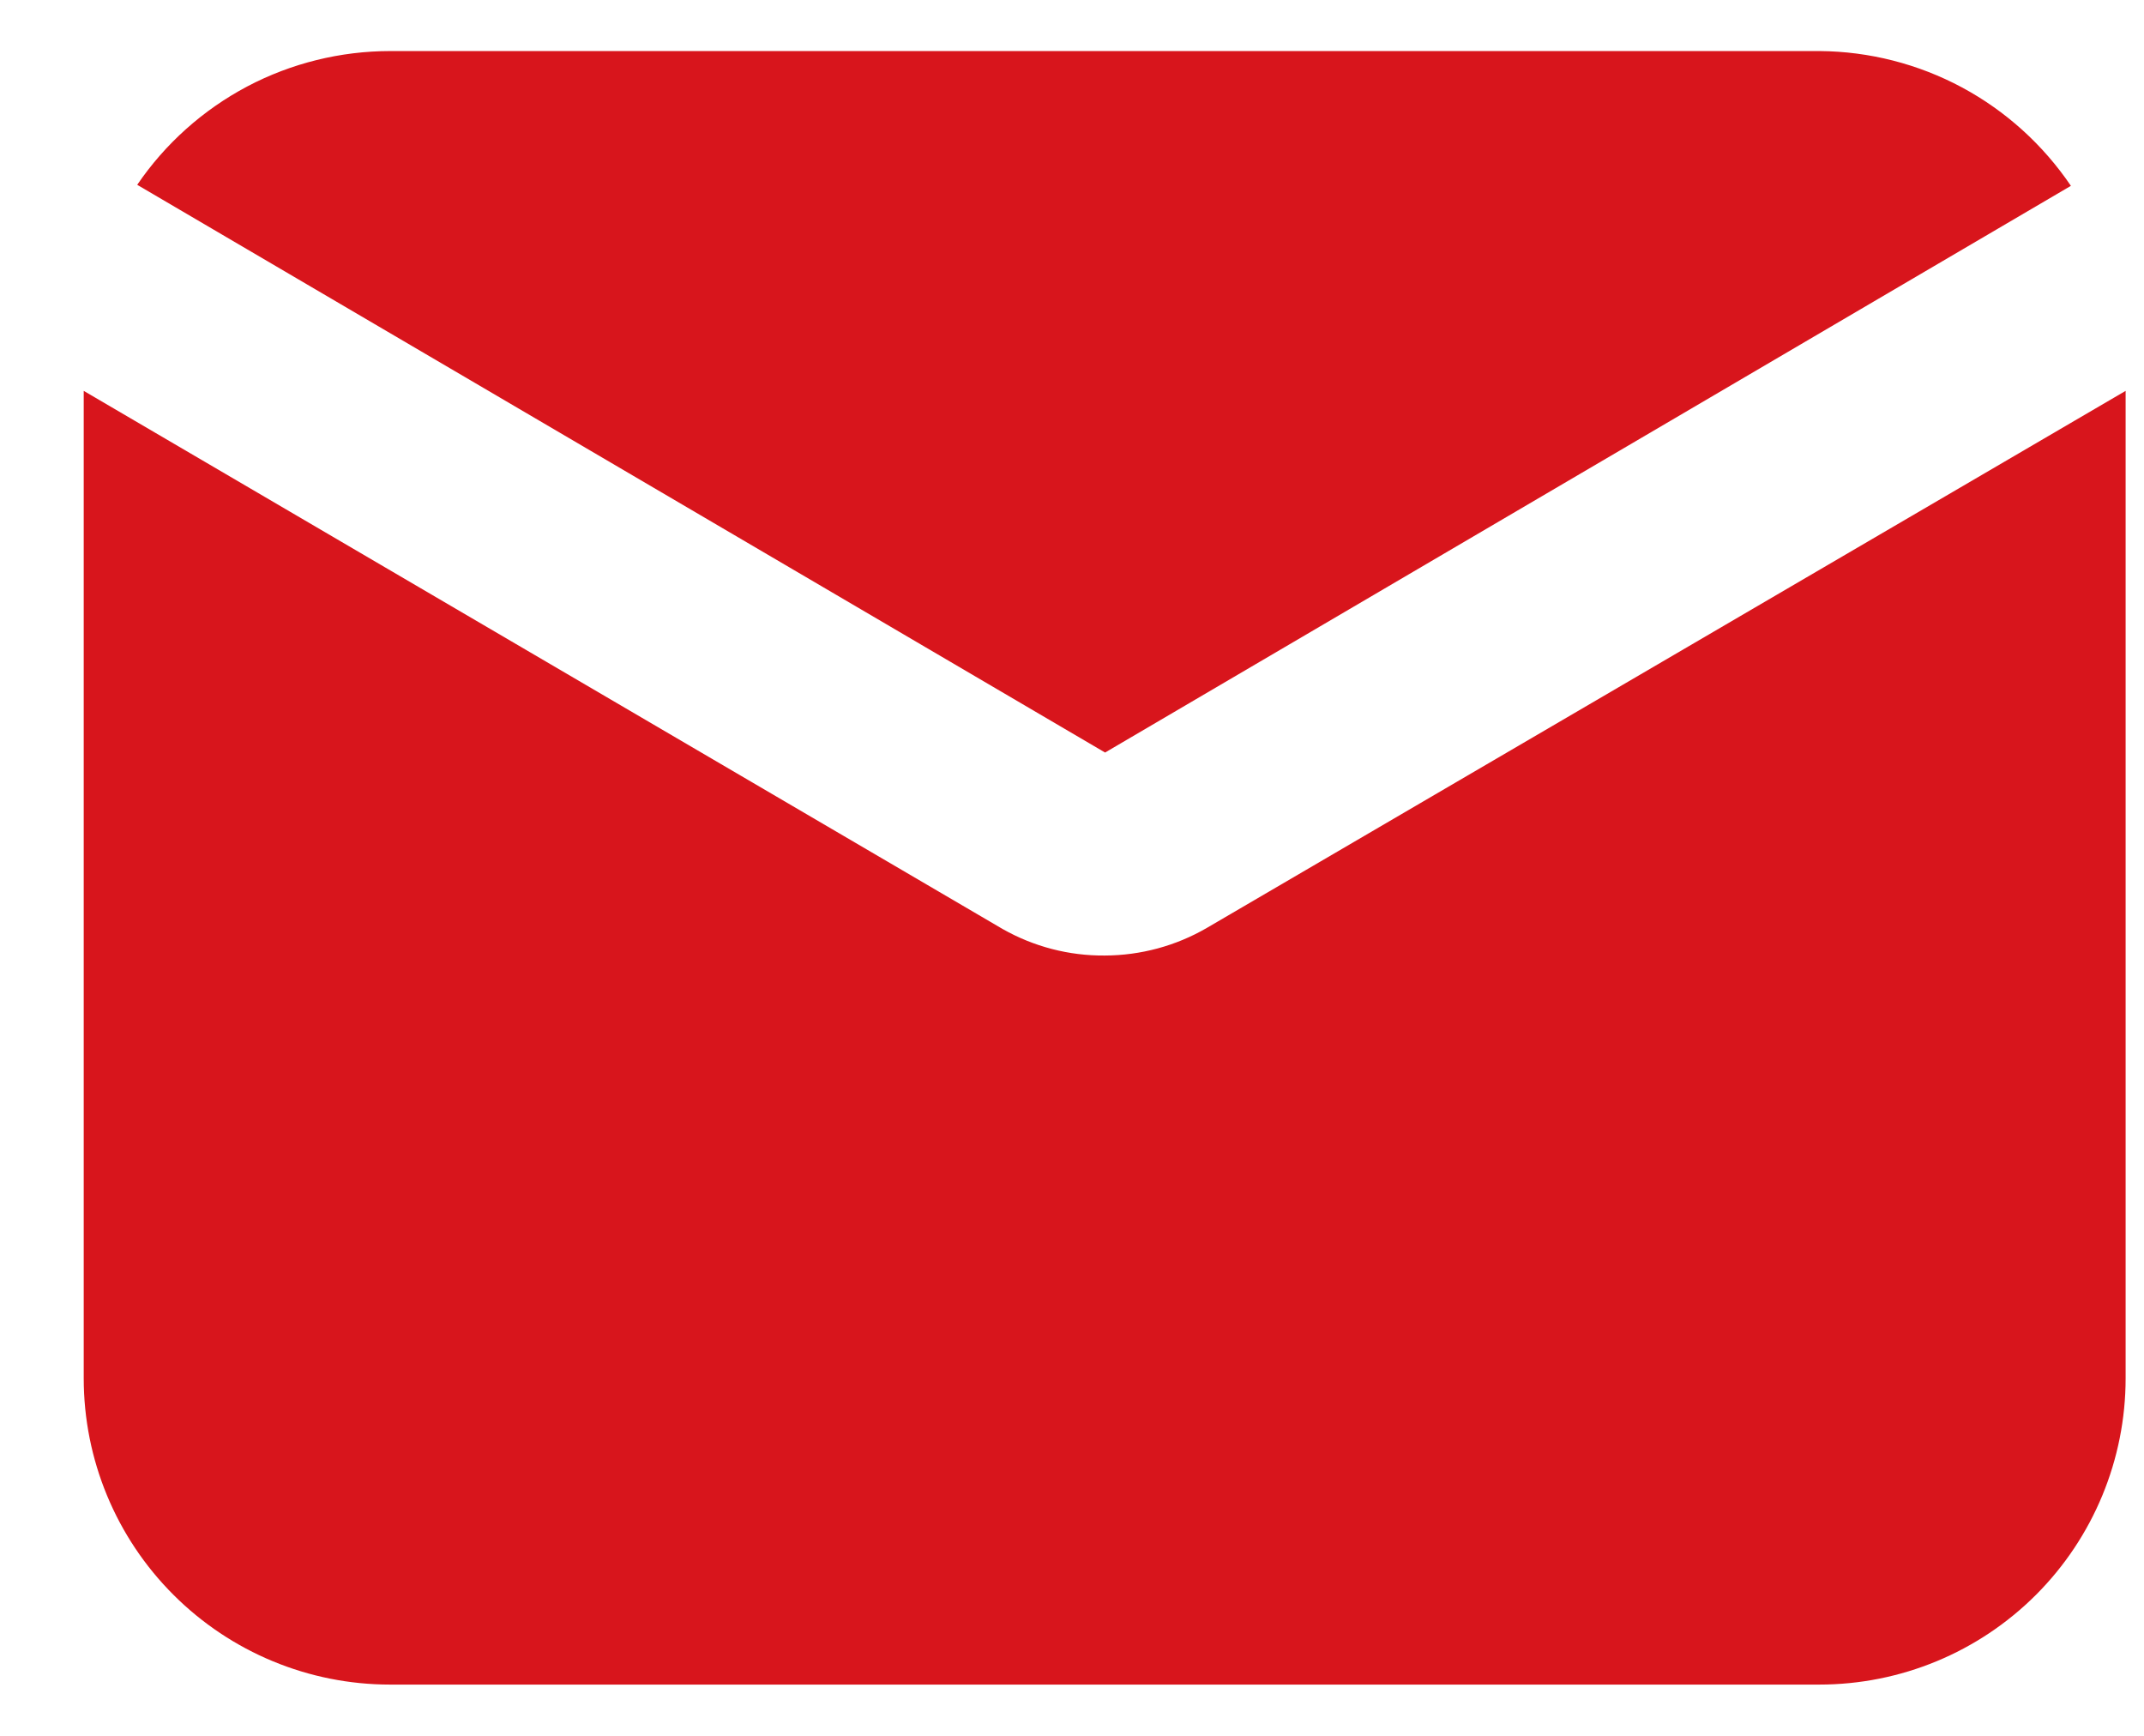 <svg width="21" height="17" viewBox="0 0 21 17" fill="none" xmlns="http://www.w3.org/2000/svg">
<path d="M10.824 7.37L20.284 1.82C20.011 1.417 19.645 1.086 19.217 0.856C18.788 0.626 18.31 0.504 17.824 0.5H3.824C3.335 0.5 2.853 0.619 2.421 0.847C1.989 1.076 1.619 1.406 1.344 1.81L10.824 7.37Z" fill="#D8151C"/>
<path d="M11.82 9.088C11.517 9.264 11.172 9.357 10.82 9.358C10.47 9.361 10.125 9.271 9.82 9.098L0.82 3.828V13.498C0.82 14.294 1.136 15.057 1.699 15.619C2.262 16.182 3.025 16.498 3.82 16.498H17.82C18.616 16.498 19.379 16.182 19.942 15.619C20.504 15.057 20.82 14.294 20.82 13.498V3.828L11.82 9.088Z" fill="#D8151C"/>
</svg>
